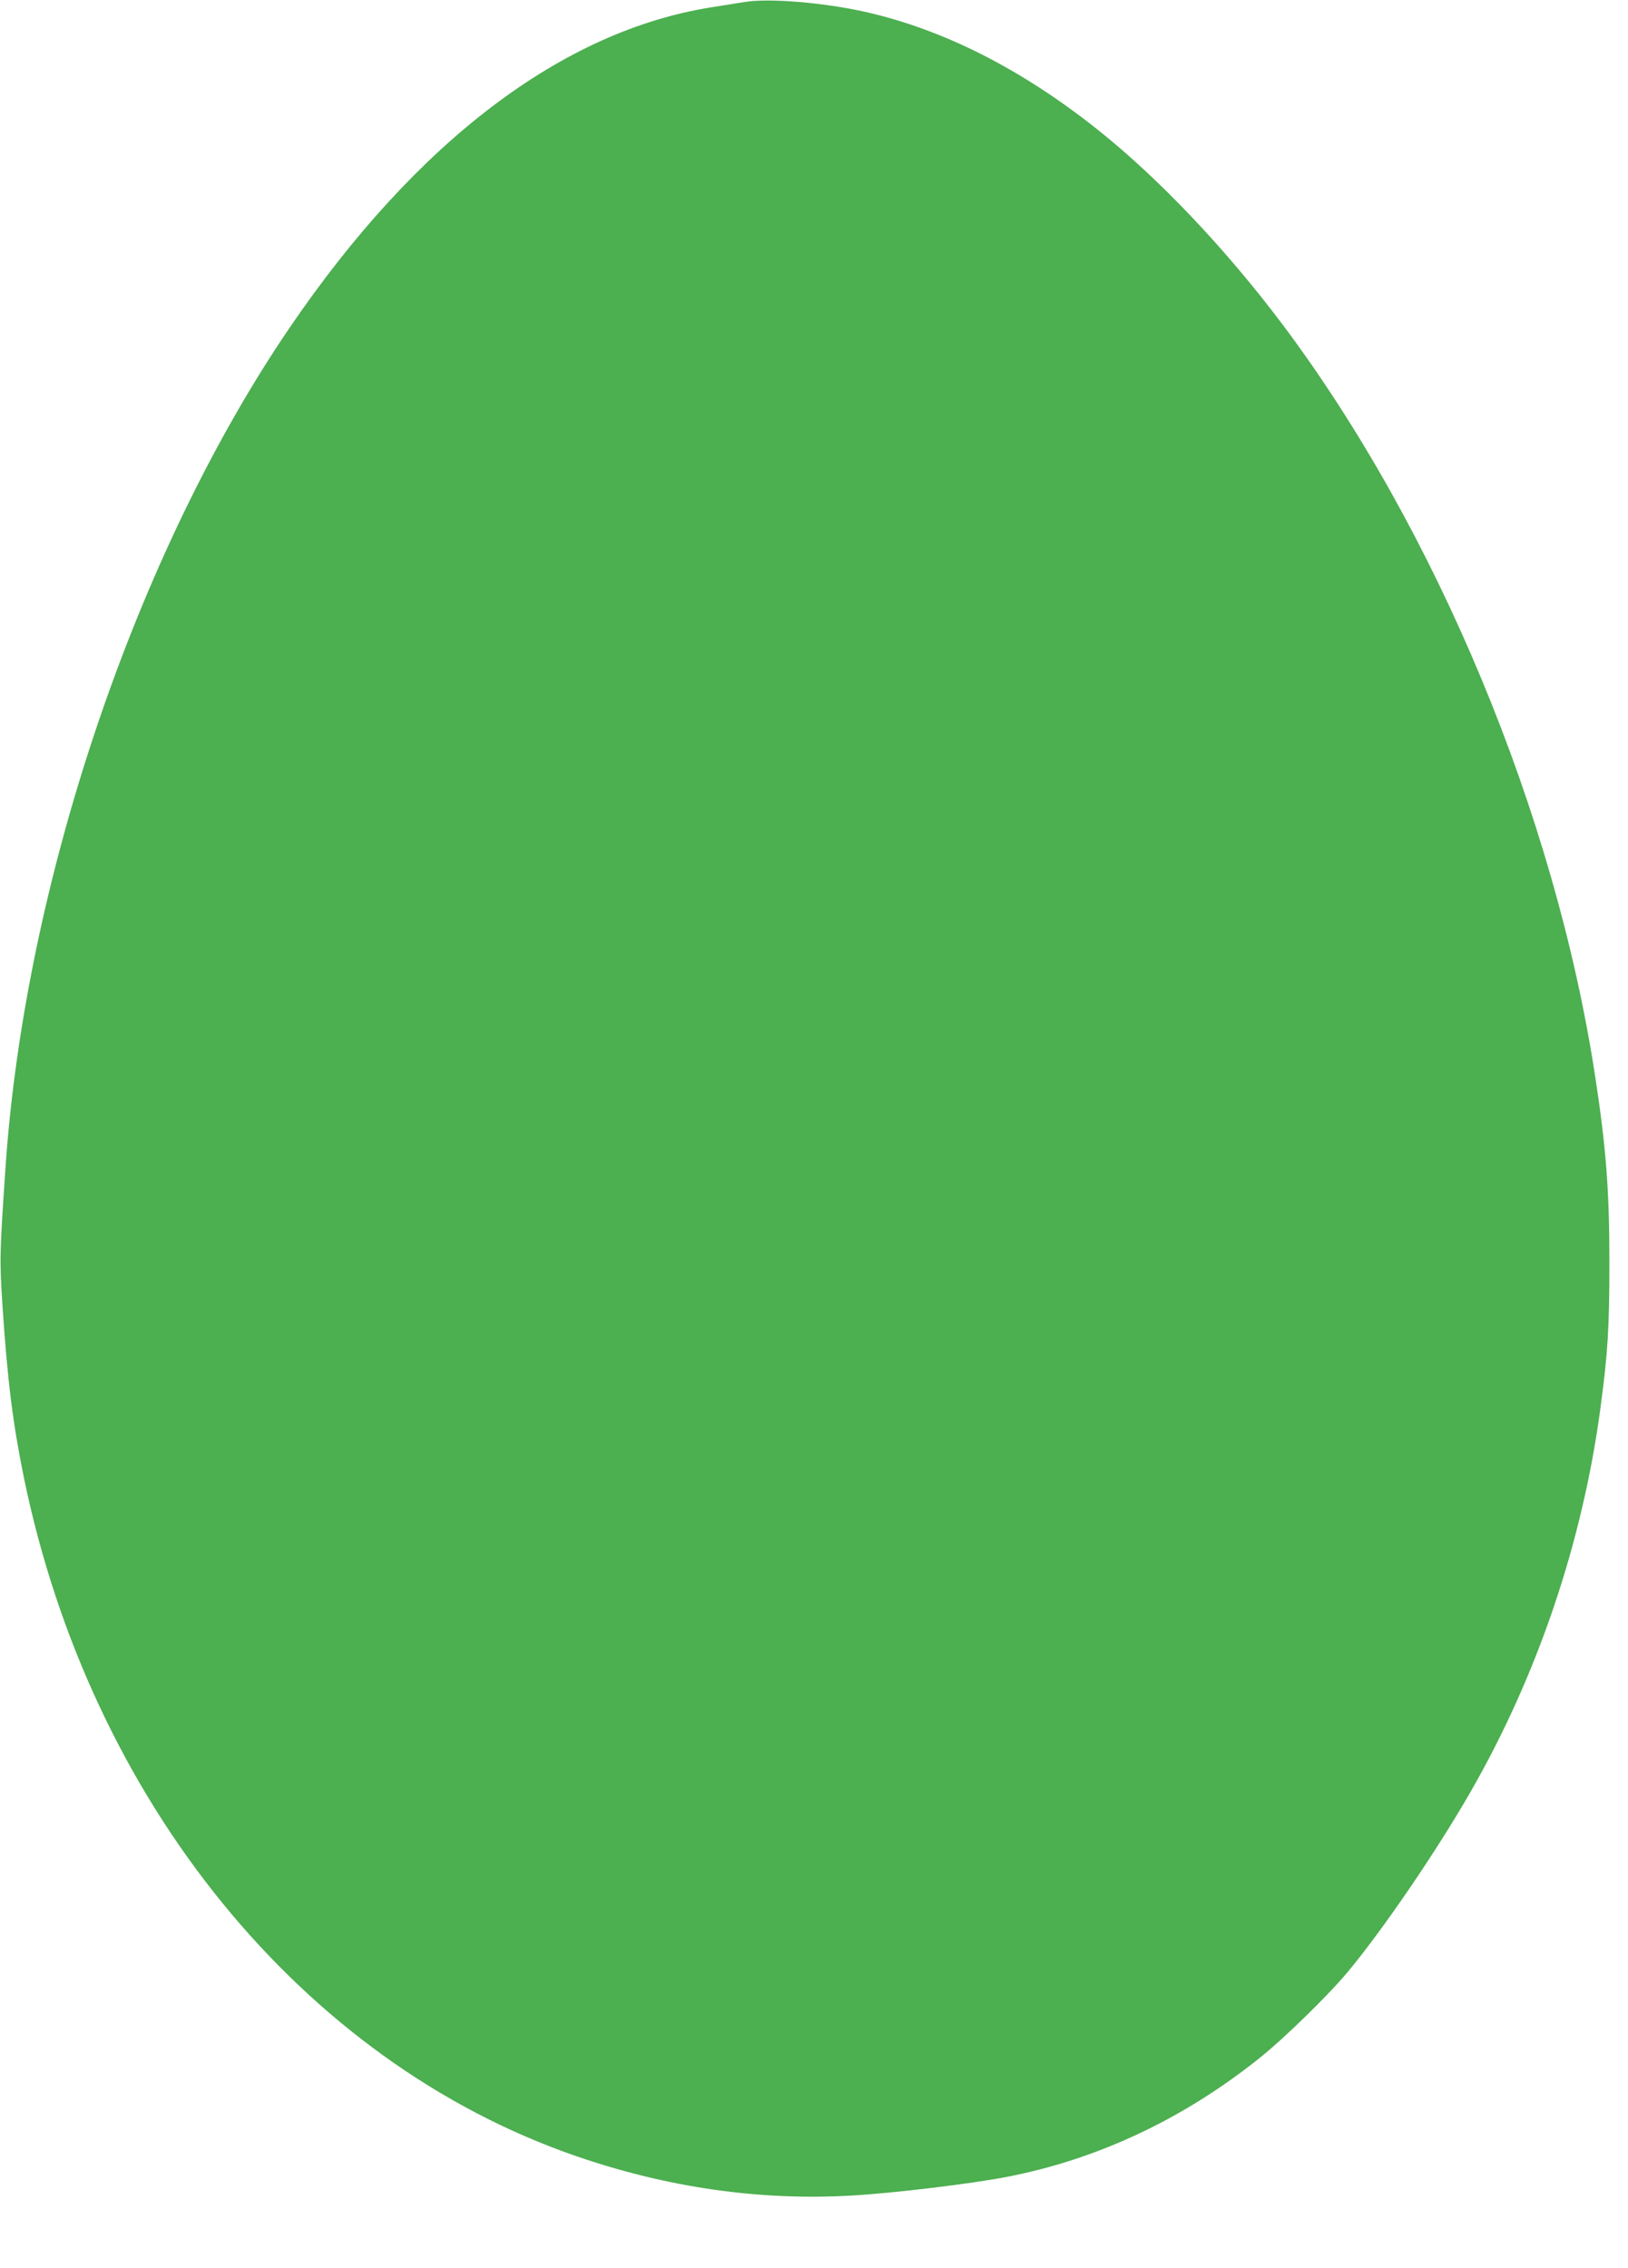 <?xml version="1.0" standalone="no"?>
<!DOCTYPE svg PUBLIC "-//W3C//DTD SVG 20010904//EN"
 "http://www.w3.org/TR/2001/REC-SVG-20010904/DTD/svg10.dtd">
<svg version="1.0" xmlns="http://www.w3.org/2000/svg"
 width="919pt" height="1280pt" viewBox="0 0 919 1280"
 preserveAspectRatio="xMidYMid meet">
<g transform="translate(0,1280) scale(0.1,-0.1)"
fill="#4caf50" stroke="none">
<path d="M4205 12789 c-33 -5 -117 -19 -188 -30 -842 -133 -1664 -756 -2379
-1804 -867 -1270 -1497 -3131 -1607 -4745 -33 -488 -34 -515 -17 -780 28 -418
58 -662 121 -970 376 -1826 1570 -3294 3116 -3828 515 -178 1038 -253 1556
-223 234 13 681 67 880 106 513 100 994 327 1423 670 139 111 388 354 498 486
198 238 499 678 693 1016 377 656 631 1404 733 2163 42 312 51 456 51 825 0
410 -19 651 -81 1055 -226 1474 -896 3082 -1765 4240 -319 424 -694 820 -1040
1096 -431 344 -876 569 -1319 668 -236 52 -537 77 -675 55z"/>
</g>
</svg>
